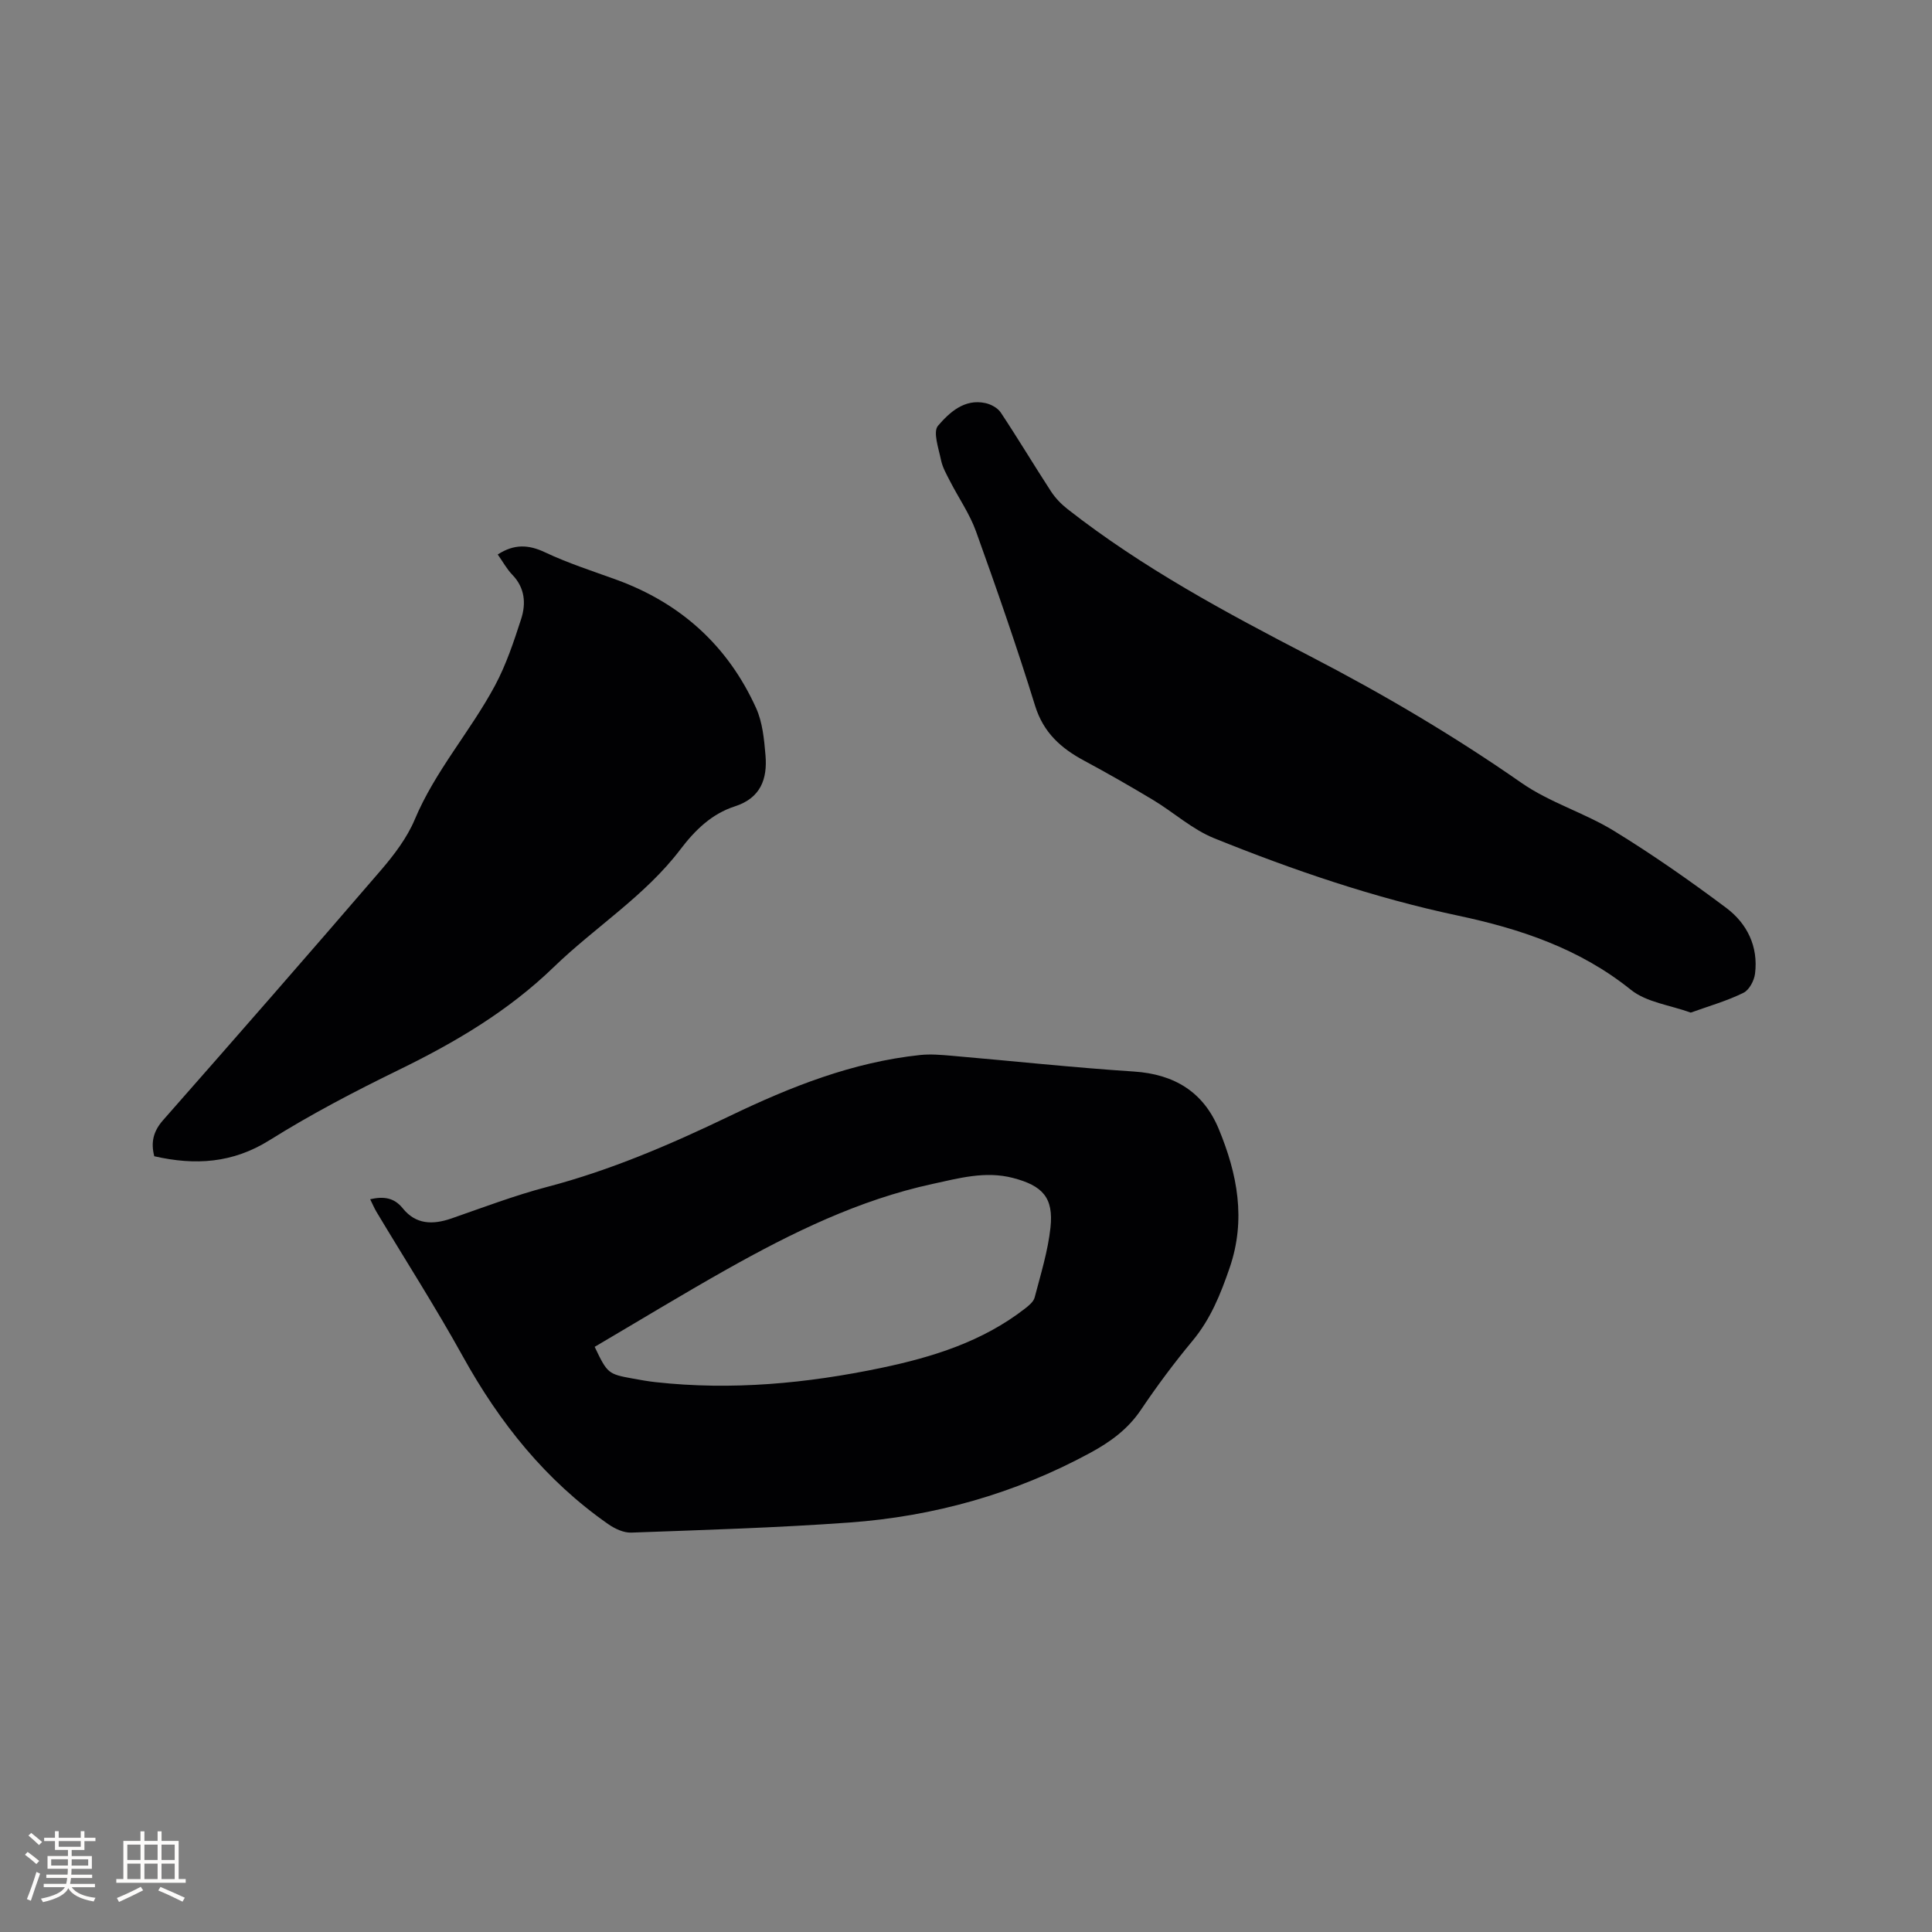 <svg enable-background="new 0 0 400 400" viewBox="0 0 400 400" xmlns="http://www.w3.org/2000/svg"><rect x="0" y="0" width="400" height="400" fill="#808080" stroke="none"/><g fill="#010103"><path d="m76.64 248.29c2.79-.63 4.95-.35 6.74 1.87 2.72 3.39 6.23 3.44 10.08 2.11 6.57-2.28 13.1-4.77 19.81-6.53 13.19-3.46 25.62-8.82 37.83-14.69 12.58-6.05 25.4-11.14 39.4-12.62 2.17-.23 4.41-.03 6.6.16 12.55 1.08 25.09 2.44 37.66 3.26 8.4.55 14.41 4.25 17.58 11.92 3.83 9.26 5.69 18.7 2.24 28.73-1.88 5.47-3.94 10.6-7.69 15.11-3.79 4.56-7.35 9.34-10.66 14.26-2.71 4.03-6.32 6.65-10.48 8.91-15.62 8.48-32.36 13.18-49.98 14.45-15 1.08-30.04 1.53-45.07 2.08-1.58.06-3.42-.81-4.78-1.76-12.93-9.02-22.46-20.95-30.07-34.68-5.64-10.19-11.94-20.01-17.93-30.01-.47-.8-.82-1.66-1.28-2.57zm46.48 30.56c2.63 5.51 2.78 5.64 7.91 6.57 1.56.28 3.13.57 4.71.74 15.75 1.74 31.32.27 46.75-2.96 10.64-2.23 20.92-5.44 29.68-12.24.81-.63 1.8-1.42 2.04-2.32 1.25-4.79 2.75-9.59 3.28-14.48.67-6.22-1.64-8.69-7.81-10.29-5.7-1.47-11.15.07-16.61 1.25-15.29 3.32-29.16 10.13-42.67 17.73-9.13 5.14-18.08 10.59-27.28 16z"/><path d="m350.05 209.65c-4.3-1.56-9.17-2.13-12.4-4.73-10.61-8.53-22.9-12.62-35.83-15.36-17.35-3.68-34.07-9.4-50.46-16.02-4.52-1.83-8.35-5.34-12.6-7.9-4.69-2.82-9.44-5.54-14.26-8.13-4.82-2.58-8.47-5.81-10.2-11.41-3.75-12.12-7.93-24.12-12.22-36.06-1.31-3.65-3.61-6.94-5.39-10.42-.72-1.41-1.55-2.84-1.86-4.36-.49-2.4-1.72-5.85-.62-7.12 2.34-2.71 5.43-5.63 9.79-4.69 1.17.25 2.55 1 3.19 1.95 3.57 5.38 6.89 10.93 10.41 16.34.9 1.38 2.11 2.63 3.41 3.65 15.5 12.15 32.77 21.43 50.17 30.44 15.16 7.85 29.8 16.48 43.83 26.26 5.84 4.07 13.01 6.18 19.12 9.92 8.01 4.91 15.74 10.32 23.26 15.95 4.33 3.24 6.68 8.01 5.97 13.64-.18 1.43-1.21 3.38-2.4 3.95-3.38 1.67-7.01 2.7-10.91 4.1z"/><path d="m103.05 114.8c3.42-2.21 6.39-2.06 9.81-.44 4.76 2.25 9.83 3.87 14.8 5.68 13.31 4.85 23.04 13.68 28.87 26.53 1.35 2.97 1.68 6.52 1.96 9.84.41 4.88-1.01 8.82-6.35 10.54-4.77 1.54-8.22 4.89-11.25 8.88-7.32 9.65-17.66 16.09-26.25 24.4-9.41 9.11-20.42 15.6-32.1 21.29-9.12 4.45-18.17 9.18-26.76 14.56-7.64 4.77-15.39 5.23-23.84 3.31-.73-2.84-.24-5.13 1.83-7.48 15.13-17.18 30.19-34.42 45.12-51.77 2.72-3.17 5.38-6.67 6.98-10.47 4.23-10.08 11.52-18.24 16.61-27.73 2.32-4.33 3.9-9.1 5.42-13.79 1.03-3.19.79-6.44-1.82-9.14-1.16-1.2-1.98-2.73-3.03-4.21z"/></g><path d="m5.17 384 .55-.58c.85.61 1.65 1.24 2.4 1.87l-.59.64c-.83-.73-1.62-1.38-2.36-1.93m1.22 9.53-.82-.34c.71-1.76 1.37-3.64 1.98-5.63.24.13.5.25.76.36-.6 1.67-1.24 3.54-1.92 5.61m-.5-13.5.57-.54c.56.44 1.31 1.06 2.26 1.87l-.64.64c-.68-.66-1.41-1.32-2.19-1.97m3.25.46h2.24v-1.36h.77v1.36h4.57v-1.36h.76v1.36h2.28v.69h-2.28v1.84h-2.64v1.26h4.18v2.64h-4.21c0 .45-.02.86-.05 1.21h4.32v.69h-4.38c-.04.34-.1.75-.19 1.22h5.15v.69h-4.82c.87 1.19 2.51 1.92 4.93 2.19-.17.31-.3.57-.37.76-2.77-.49-4.52-1.41-5.26-2.76-.56 1.26-2.3 2.23-5.24 2.9-.12-.24-.26-.48-.43-.72 2.73-.55 4.38-1.34 4.96-2.38h-4.38v-.69h4.65c.1-.38.17-.79.21-1.22h-4.32v-.69h4.4c.03-.34.05-.75.05-1.21h-4.2v-2.64h4.23v-1.26h-2.69v-1.84h-2.24zm1.46 4.46v1.29h3.45c.01-.4.02-.57.01-.53v-.32-.45h-3.46zm1.55-2.59h4.57v-1.19h-4.57zm6.11 2.59h-3.42v.77c-.01.19-.01.37-.02.53h3.44z" fill="#fcfbfa"/><path d="m32.63 379.16h.82v1.98h3.54v7.89h1.46v.78h-14.37v-.78h1.46v-7.89h3.54v-1.98h.82v1.98h2.73zm-3.49 11.48.5.73c-1.61.82-3.28 1.63-5 2.41-.13-.27-.28-.55-.44-.82 1.75-.72 3.4-1.49 4.94-2.32m-2.78-5.55h2.73v-3.18h-2.73zm0 3.95h2.73v-3.2h-2.73zm3.54-3.95h2.73v-3.18h-2.73zm0 3.95h2.73v-3.2h-2.73zm7.89 4.68c-1.84-.92-3.51-1.7-5.02-2.32l.45-.73c1.89.8 3.57 1.55 5.04 2.23zm-1.62-11.81h-2.73v3.18h2.73zm-2.73 7.13h2.73v-3.2h-2.73z" fill="#fcfbfa"/></svg>